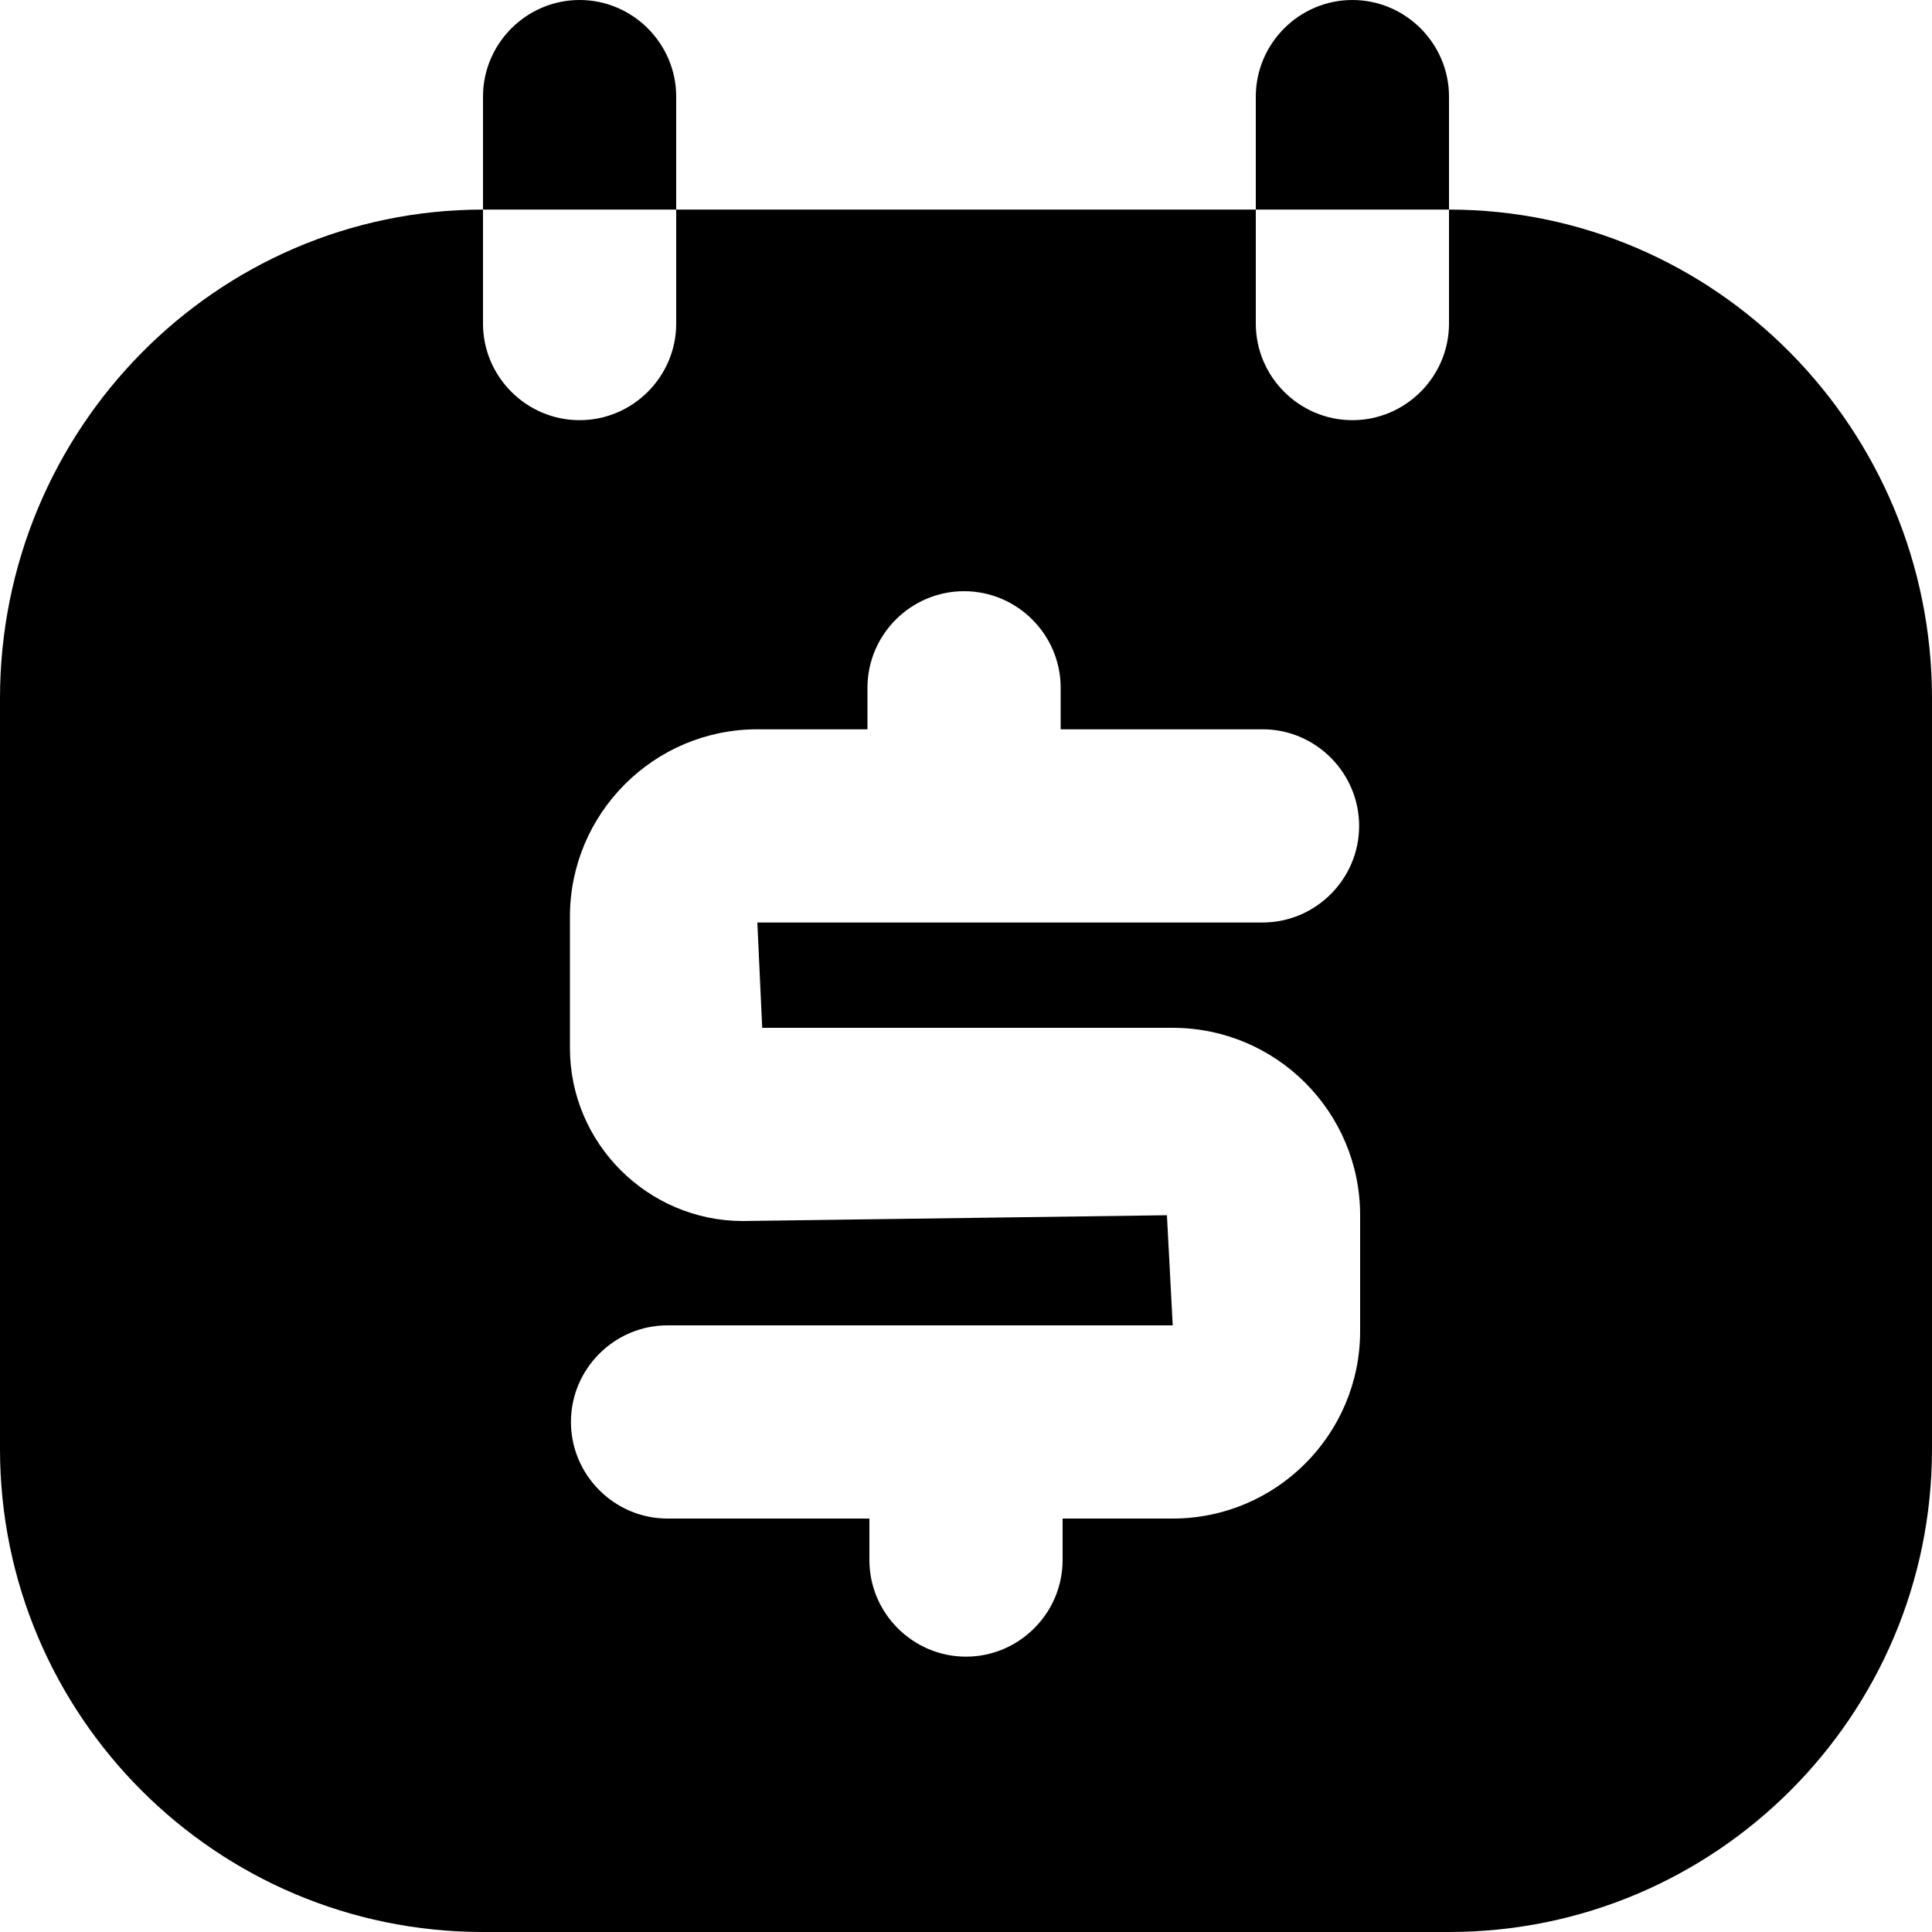 <svg xmlns="http://www.w3.org/2000/svg" width="27" height="27" viewBox="0 0 27 27" fill="none"><g clip-path="url(#clip0_370_12282)"><path d="M9.45 1.35C9.45 0.608 8.842 0 8.1 0C7.357 0 6.75 0.608 6.75 1.35V2.929H9.45V1.35Z" fill="black"></path><path d="M20.25 1.35C20.25 0.608 19.642 0 18.9 0C18.157 0 17.55 0.608 17.55 1.35V2.929H20.25V1.35Z" fill="black"></path><path d="M20.25 2.929V4.522C20.25 5.265 19.642 5.872 18.9 5.872C18.157 5.872 17.55 5.265 17.55 4.522V2.929H9.45V4.522C9.45 5.265 8.842 5.872 8.1 5.872C7.357 5.872 6.75 5.265 6.75 4.522V2.929C3.024 2.929 0 5.994 0 9.76V20.25C0 23.976 3.024 27 6.75 27H20.25C23.976 27 27 23.976 27 20.25V9.76C27 5.994 23.976 2.929 20.25 2.929ZM10.665 14.364H16.389C17.834 14.364 19.008 15.538 19.008 16.983V18.603C19.008 20.047 17.834 21.222 16.389 21.222H14.85V21.802C14.85 22.545 14.242 23.152 13.5 23.152C12.758 23.152 12.15 22.545 12.15 21.802C12.15 21.802 12.15 21.478 12.15 21.222H9.329C8.586 21.222 7.979 20.614 7.979 19.872C7.979 19.129 8.586 18.522 9.329 18.522H16.389L16.308 16.983L10.382 17.064C9.059 17.064 7.965 15.984 7.965 14.647V12.811C7.965 11.367 9.139 10.192 10.584 10.192H12.123C12.123 9.936 12.123 9.612 12.123 9.612C12.123 8.869 12.73 8.262 13.473 8.262C14.216 8.262 14.823 8.869 14.823 9.612V10.192H17.645C18.387 10.192 18.994 10.8 18.994 11.542C18.994 12.285 18.387 12.892 17.645 12.892H10.584L10.652 14.364H10.665Z" fill="black"></path></g><defs><clipPath id="clip0_370_12282"><rect width="27" height="27" fill="white"></rect></clipPath></defs></svg>